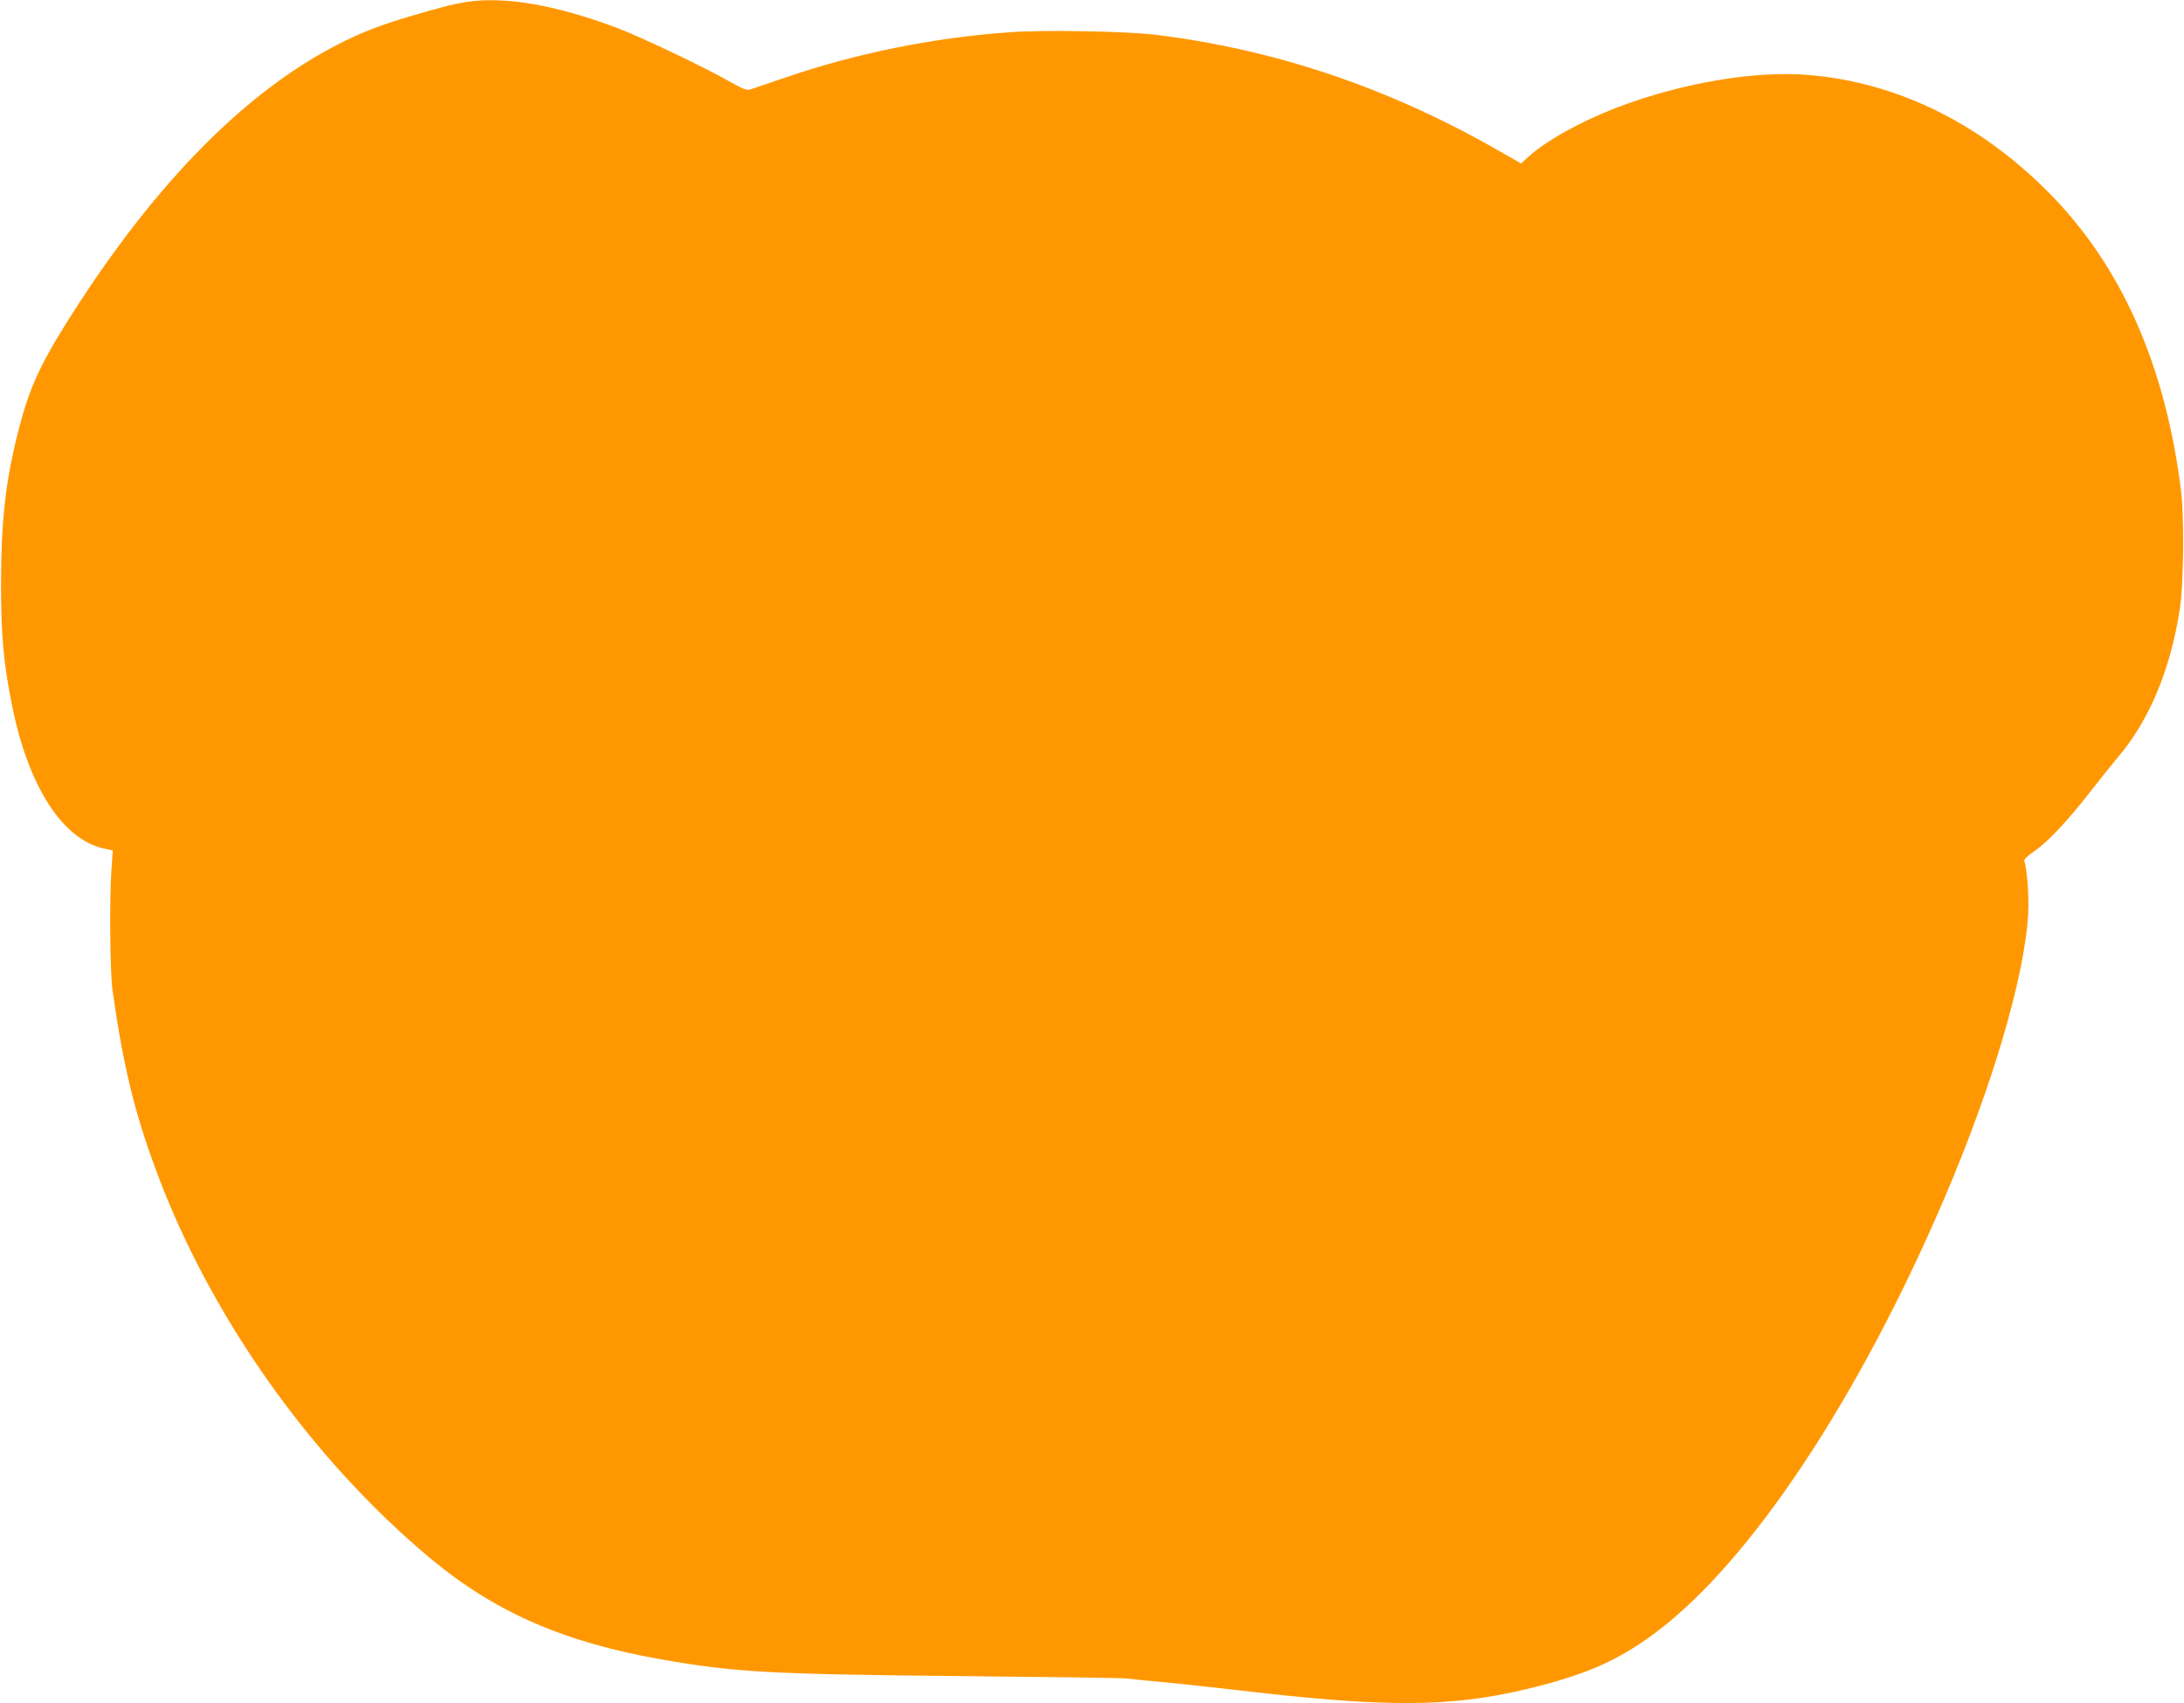 <?xml version="1.0" standalone="no"?>
<!DOCTYPE svg PUBLIC "-//W3C//DTD SVG 20010904//EN"
 "http://www.w3.org/TR/2001/REC-SVG-20010904/DTD/svg10.dtd">
<svg version="1.0" xmlns="http://www.w3.org/2000/svg"
 width="1280pt" height="998pt" viewBox="0 0 1280 998"
 preserveAspectRatio="xMidYMid meet">
<g transform="translate(0,998) scale(0.1,-0.1)"
fill="#ff9800" stroke="none">
<path d="M2736 9969 c-32 -5 -82 -15 -110 -22 -349 -94 -479 -140 -666 -238
-553 -290 -1089 -846 -1588 -1649 -147 -238 -207 -375 -267 -615 -73 -287 -99
-526 -99 -885 0 -306 15 -464 64 -711 95 -475 294 -786 538 -841 l53 -11 -8
-116 c-12 -172 -8 -609 7 -709 64 -446 128 -709 257 -1056 315 -849 906 -1684
1606 -2268 378 -315 784 -492 1357 -592 428 -75 632 -86 1735 -97 517 -5 960
-11 985 -14 25 -3 119 -13 210 -21 91 -8 296 -31 455 -49 856 -101 1233 -99
1675 6 350 83 543 168 765 334 554 415 1187 1368 1689 2540 284 662 474 1308
493 1675 5 102 -7 262 -23 304 -4 9 16 29 53 54 83 57 195 175 329 347 65 83
139 175 164 205 186 216 312 519 366 875 22 150 26 537 6 695 -93 737 -351
1315 -778 1745 -402 404 -882 640 -1397 685 -316 29 -759 -47 -1138 -193 -211
-82 -413 -195 -514 -288 l-40 -37 -140 80 c-638 364 -1301 588 -2000 674 -176
21 -655 30 -860 15 -455 -33 -905 -125 -1320 -268 -88 -30 -174 -59 -191 -65
-27 -9 -39 -5 -122 41 -162 92 -533 268 -672 320 -358 133 -649 183 -874 150z"/>
</g>
</svg>
